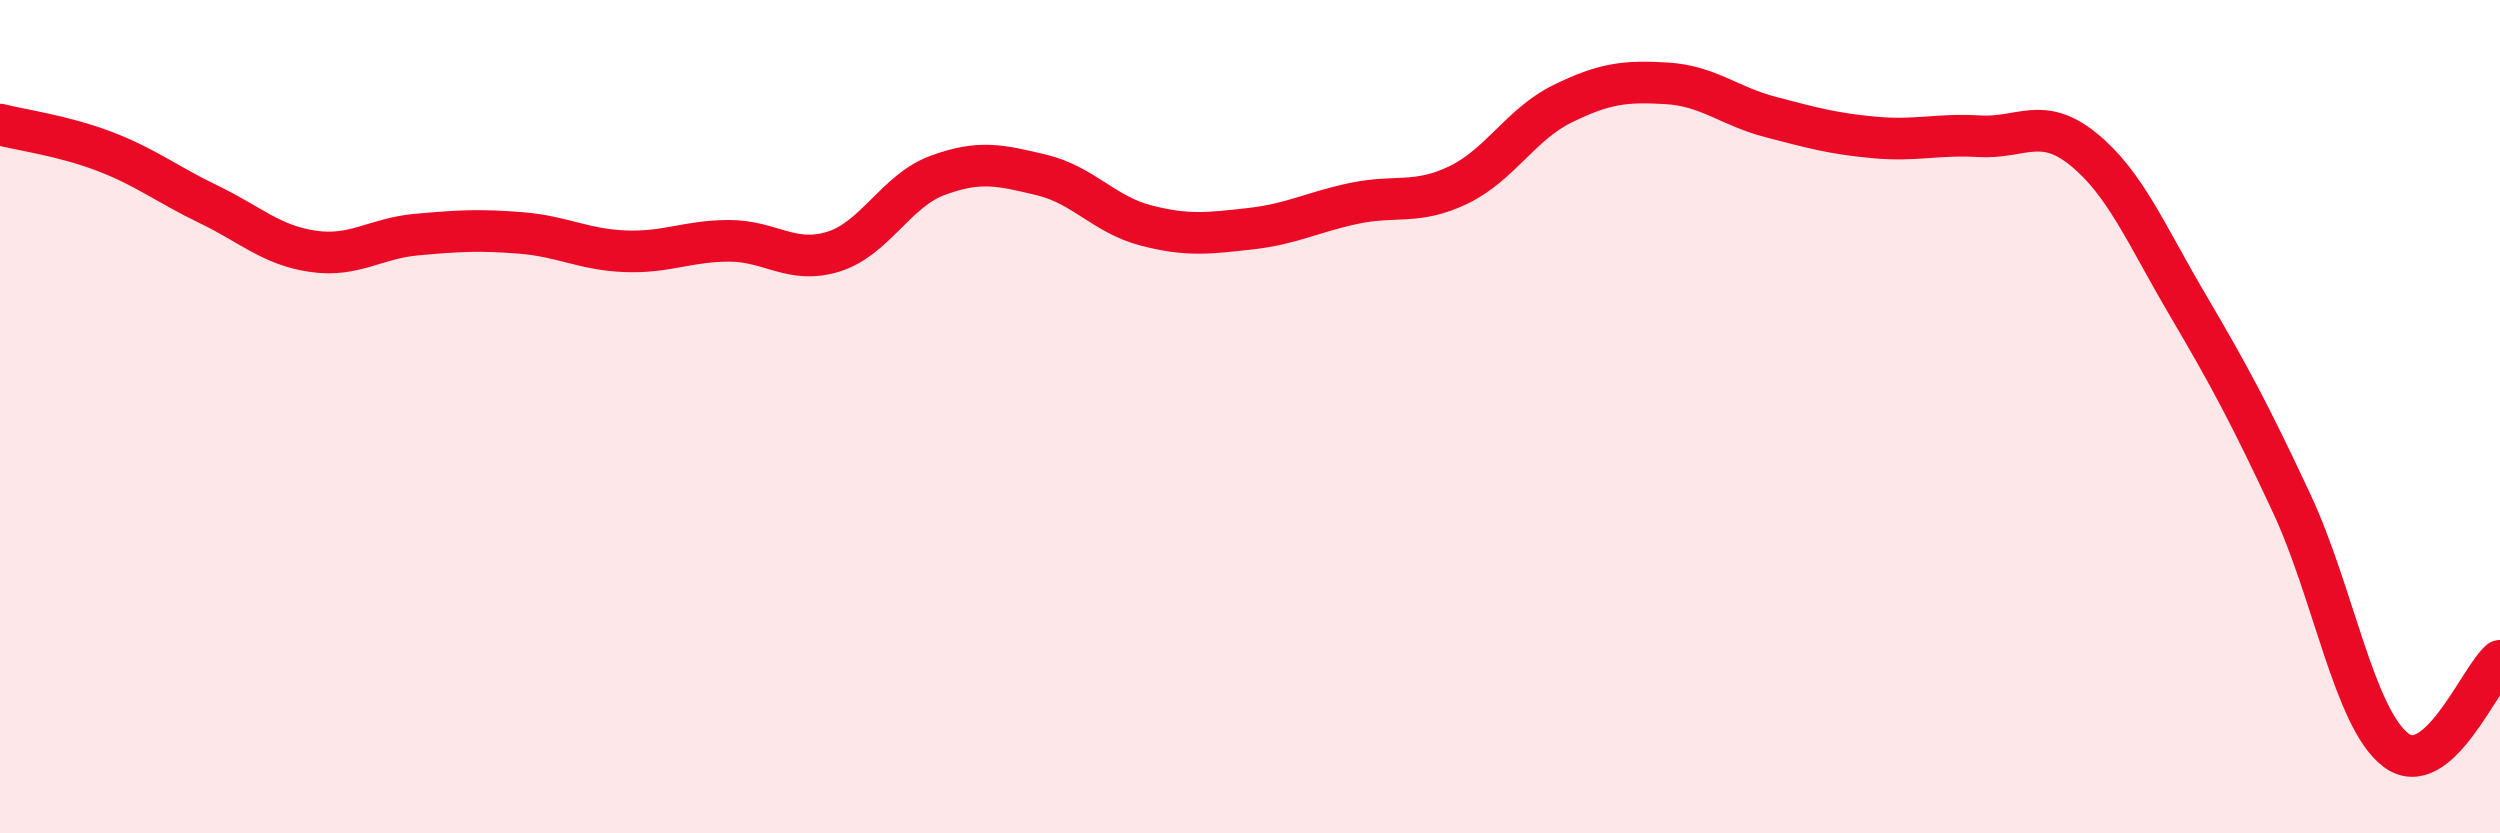 
    <svg width="60" height="20" viewBox="0 0 60 20" xmlns="http://www.w3.org/2000/svg">
      <path
        d="M 0,2.99 C 0.5,3.12 1.5,3.25 2.5,3.63 C 3.5,4.01 4,4.42 5,4.9 C 6,5.38 6.5,5.88 7.5,6.03 C 8.5,6.18 9,5.72 10,5.63 C 11,5.54 11.5,5.51 12.5,5.59 C 13.5,5.67 14,5.99 15,6.03 C 16,6.07 16.5,5.78 17.5,5.78 C 18.5,5.78 19,6.35 20,6.04 C 21,5.73 21.5,4.58 22.5,4.21 C 23.5,3.84 24,3.96 25,4.2 C 26,4.44 26.5,5.15 27.5,5.41 C 28.5,5.67 29,5.6 30,5.49 C 31,5.38 31.5,5.09 32.5,4.88 C 33.5,4.67 34,4.92 35,4.44 C 36,3.96 36.5,2.98 37.5,2.49 C 38.5,2 39,1.94 40,2 C 41,2.06 41.5,2.55 42.5,2.81 C 43.5,3.07 44,3.21 45,3.3 C 46,3.39 46.5,3.21 47.5,3.27 C 48.5,3.33 49,2.77 50,3.58 C 51,4.39 51.5,5.61 52.5,7.31 C 53.5,9.01 54,9.94 55,12.08 C 56,14.22 56.5,17.24 57.5,18 C 58.5,18.76 59.5,16.29 60,15.86L60 20L0 20Z"
        fill="#EB0A25"
        opacity="0.1"
        stroke-linecap="round"
        stroke-linejoin="round"
      />
      <path
        d="M 0,2.99 C 0.5,3.12 1.5,3.25 2.5,3.63 C 3.5,4.01 4,4.42 5,4.9 C 6,5.38 6.5,5.88 7.5,6.03 C 8.5,6.18 9,5.72 10,5.63 C 11,5.54 11.5,5.51 12.5,5.59 C 13.5,5.67 14,5.99 15,6.03 C 16,6.07 16.5,5.78 17.5,5.78 C 18.5,5.78 19,6.35 20,6.04 C 21,5.73 21.5,4.58 22.5,4.21 C 23.5,3.84 24,3.96 25,4.2 C 26,4.44 26.5,5.15 27.5,5.41 C 28.5,5.67 29,5.6 30,5.49 C 31,5.38 31.5,5.09 32.5,4.88 C 33.5,4.67 34,4.92 35,4.44 C 36,3.96 36.5,2.98 37.5,2.49 C 38.5,2 39,1.94 40,2 C 41,2.06 41.5,2.55 42.5,2.81 C 43.5,3.07 44,3.21 45,3.3 C 46,3.39 46.5,3.21 47.5,3.27 C 48.5,3.33 49,2.77 50,3.58 C 51,4.39 51.5,5.61 52.5,7.31 C 53.5,9.01 54,9.94 55,12.08 C 56,14.22 56.5,17.24 57.5,18 C 58.5,18.76 59.5,16.29 60,15.86"
        stroke="#EB0A25"
        stroke-width="1"
        fill="none"
        stroke-linecap="round"
        stroke-linejoin="round"
      />
    </svg>
  